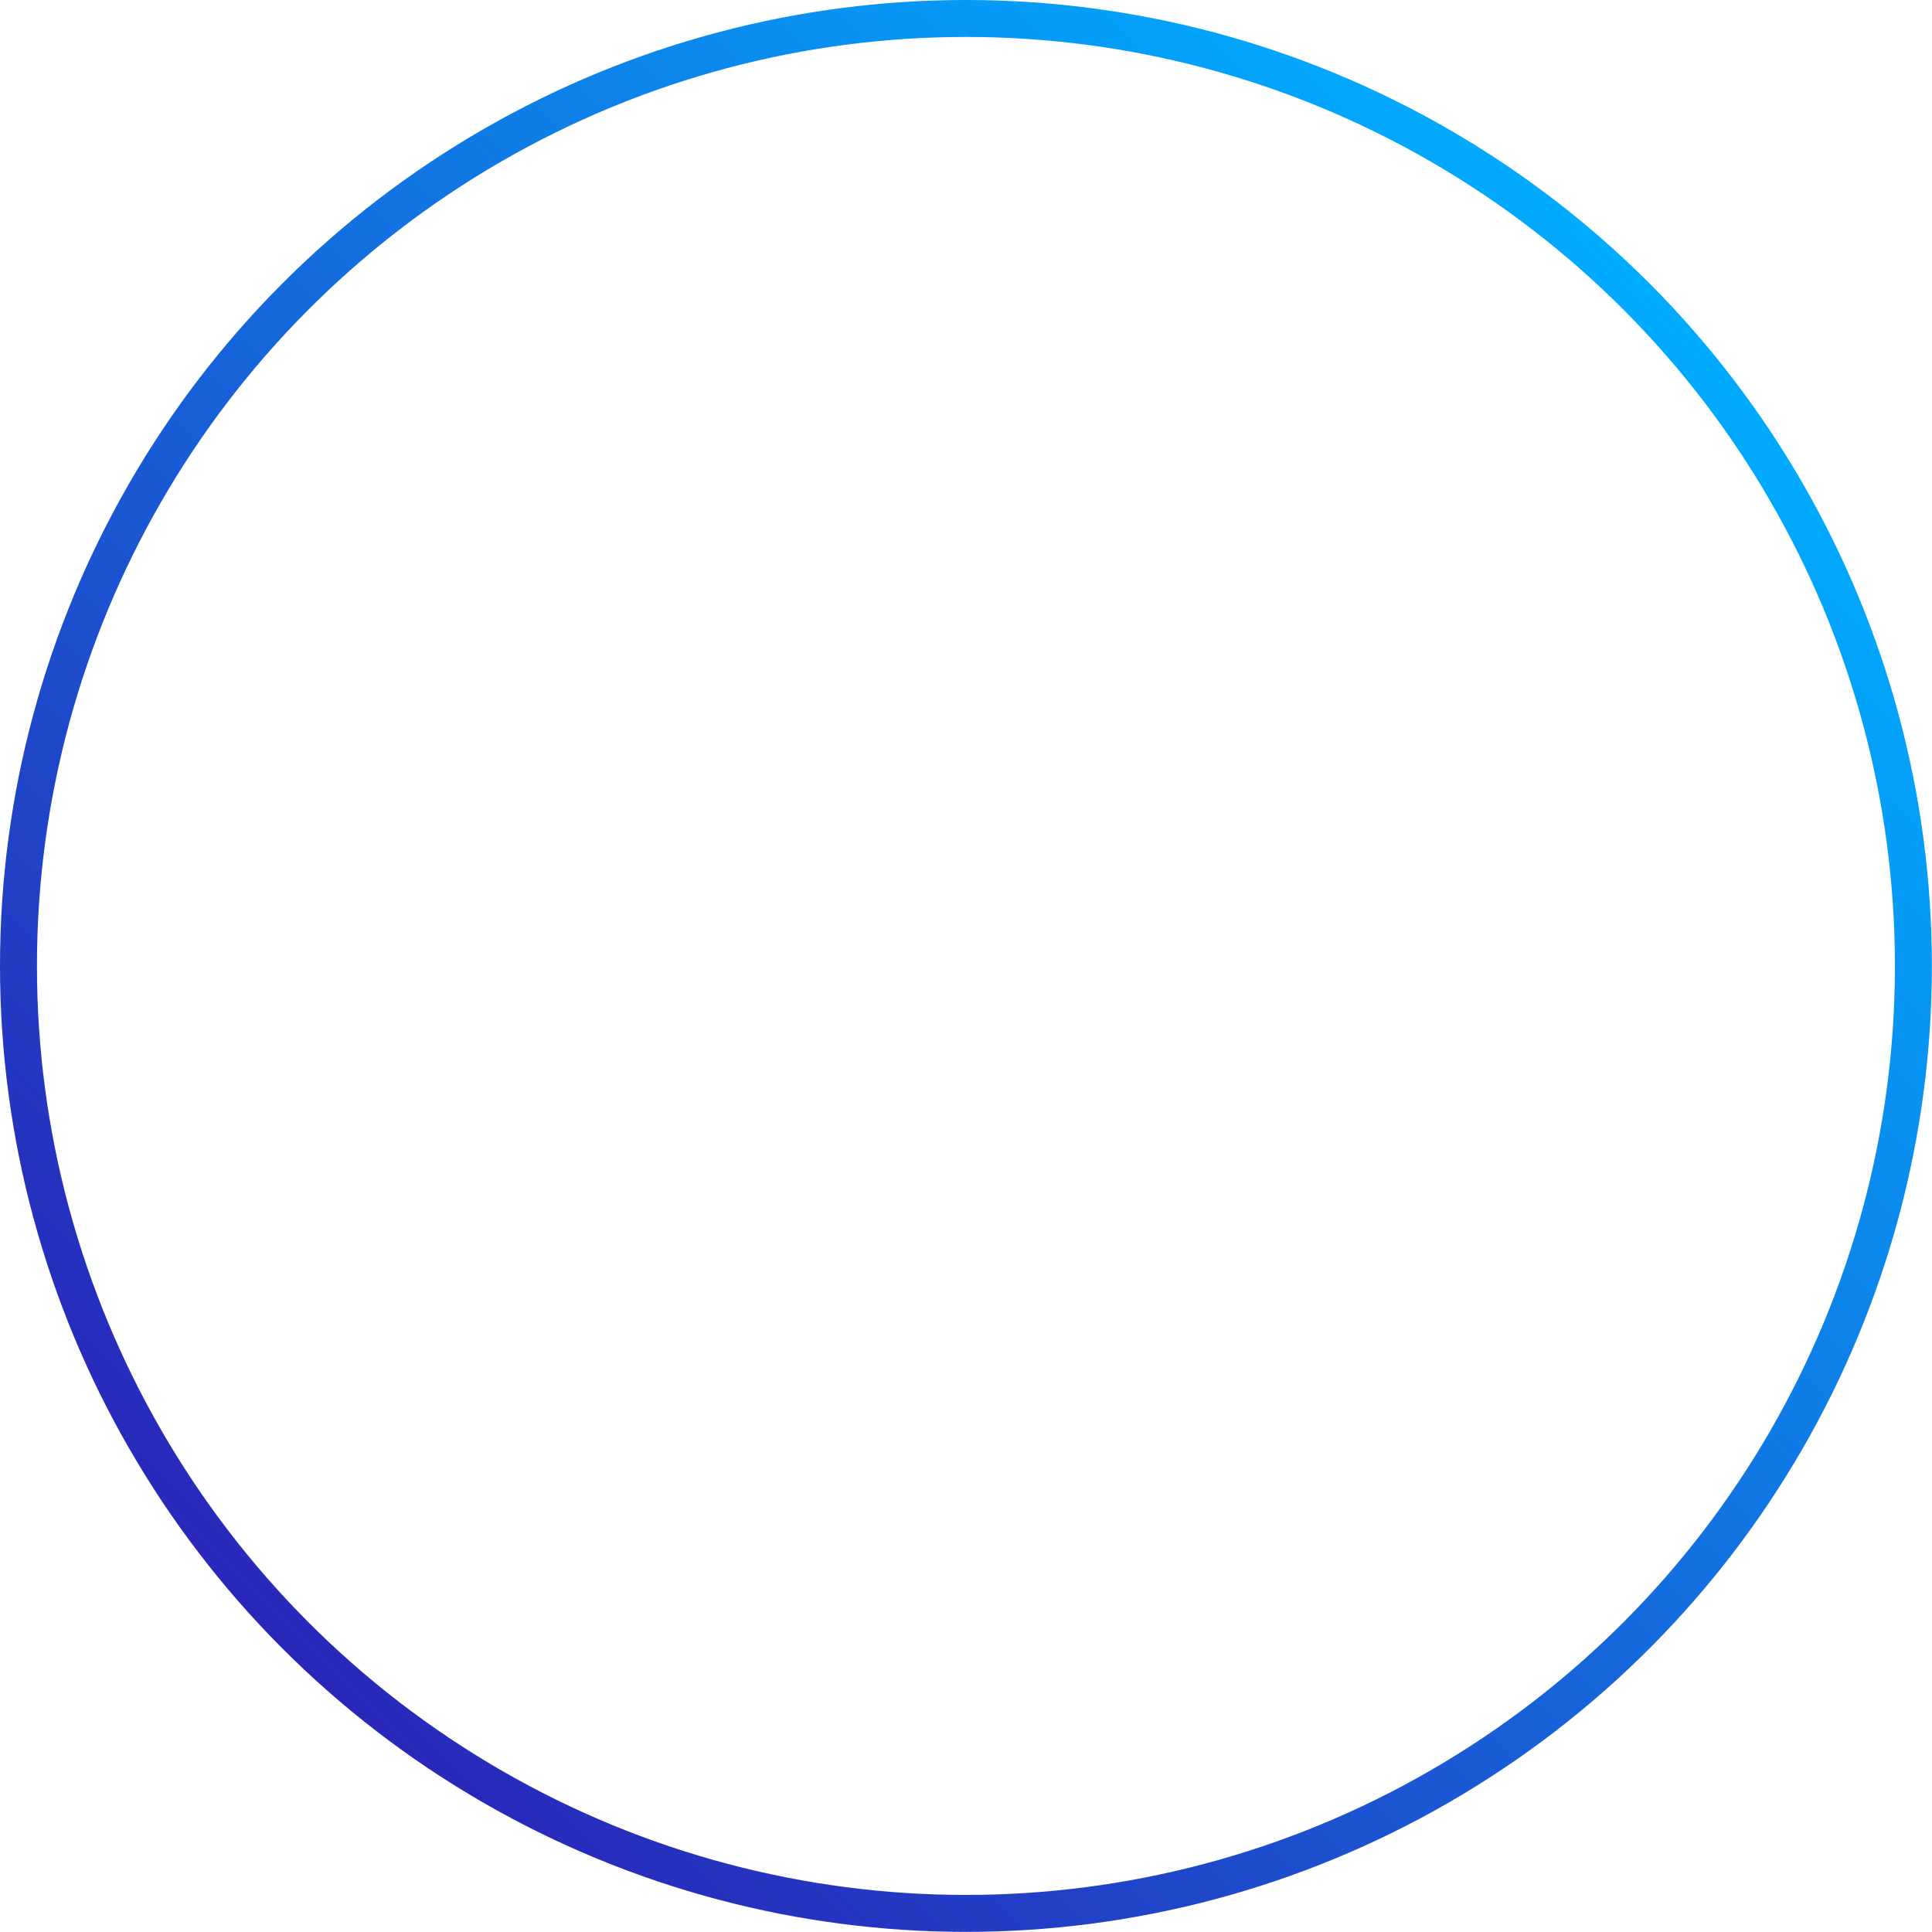 <svg xmlns="http://www.w3.org/2000/svg" width="156.87" height="156.87" viewBox="0 0 156.87 156.87"><defs><linearGradient id="a" x1="22.97" y1="133.9" x2="133.9" y2="22.97" gradientUnits="userSpaceOnUse"><stop offset="0" stop-color="#2927b9"/><stop offset="1" stop-color="#00acff"/></linearGradient></defs><g data-name="Layer 2"><circle cx="78.43" cy="78.43" r="76.93" fill="none" stroke-miterlimit="10" stroke-width="3" stroke="url(#a)" data-name="Layer 1"/></g></svg>